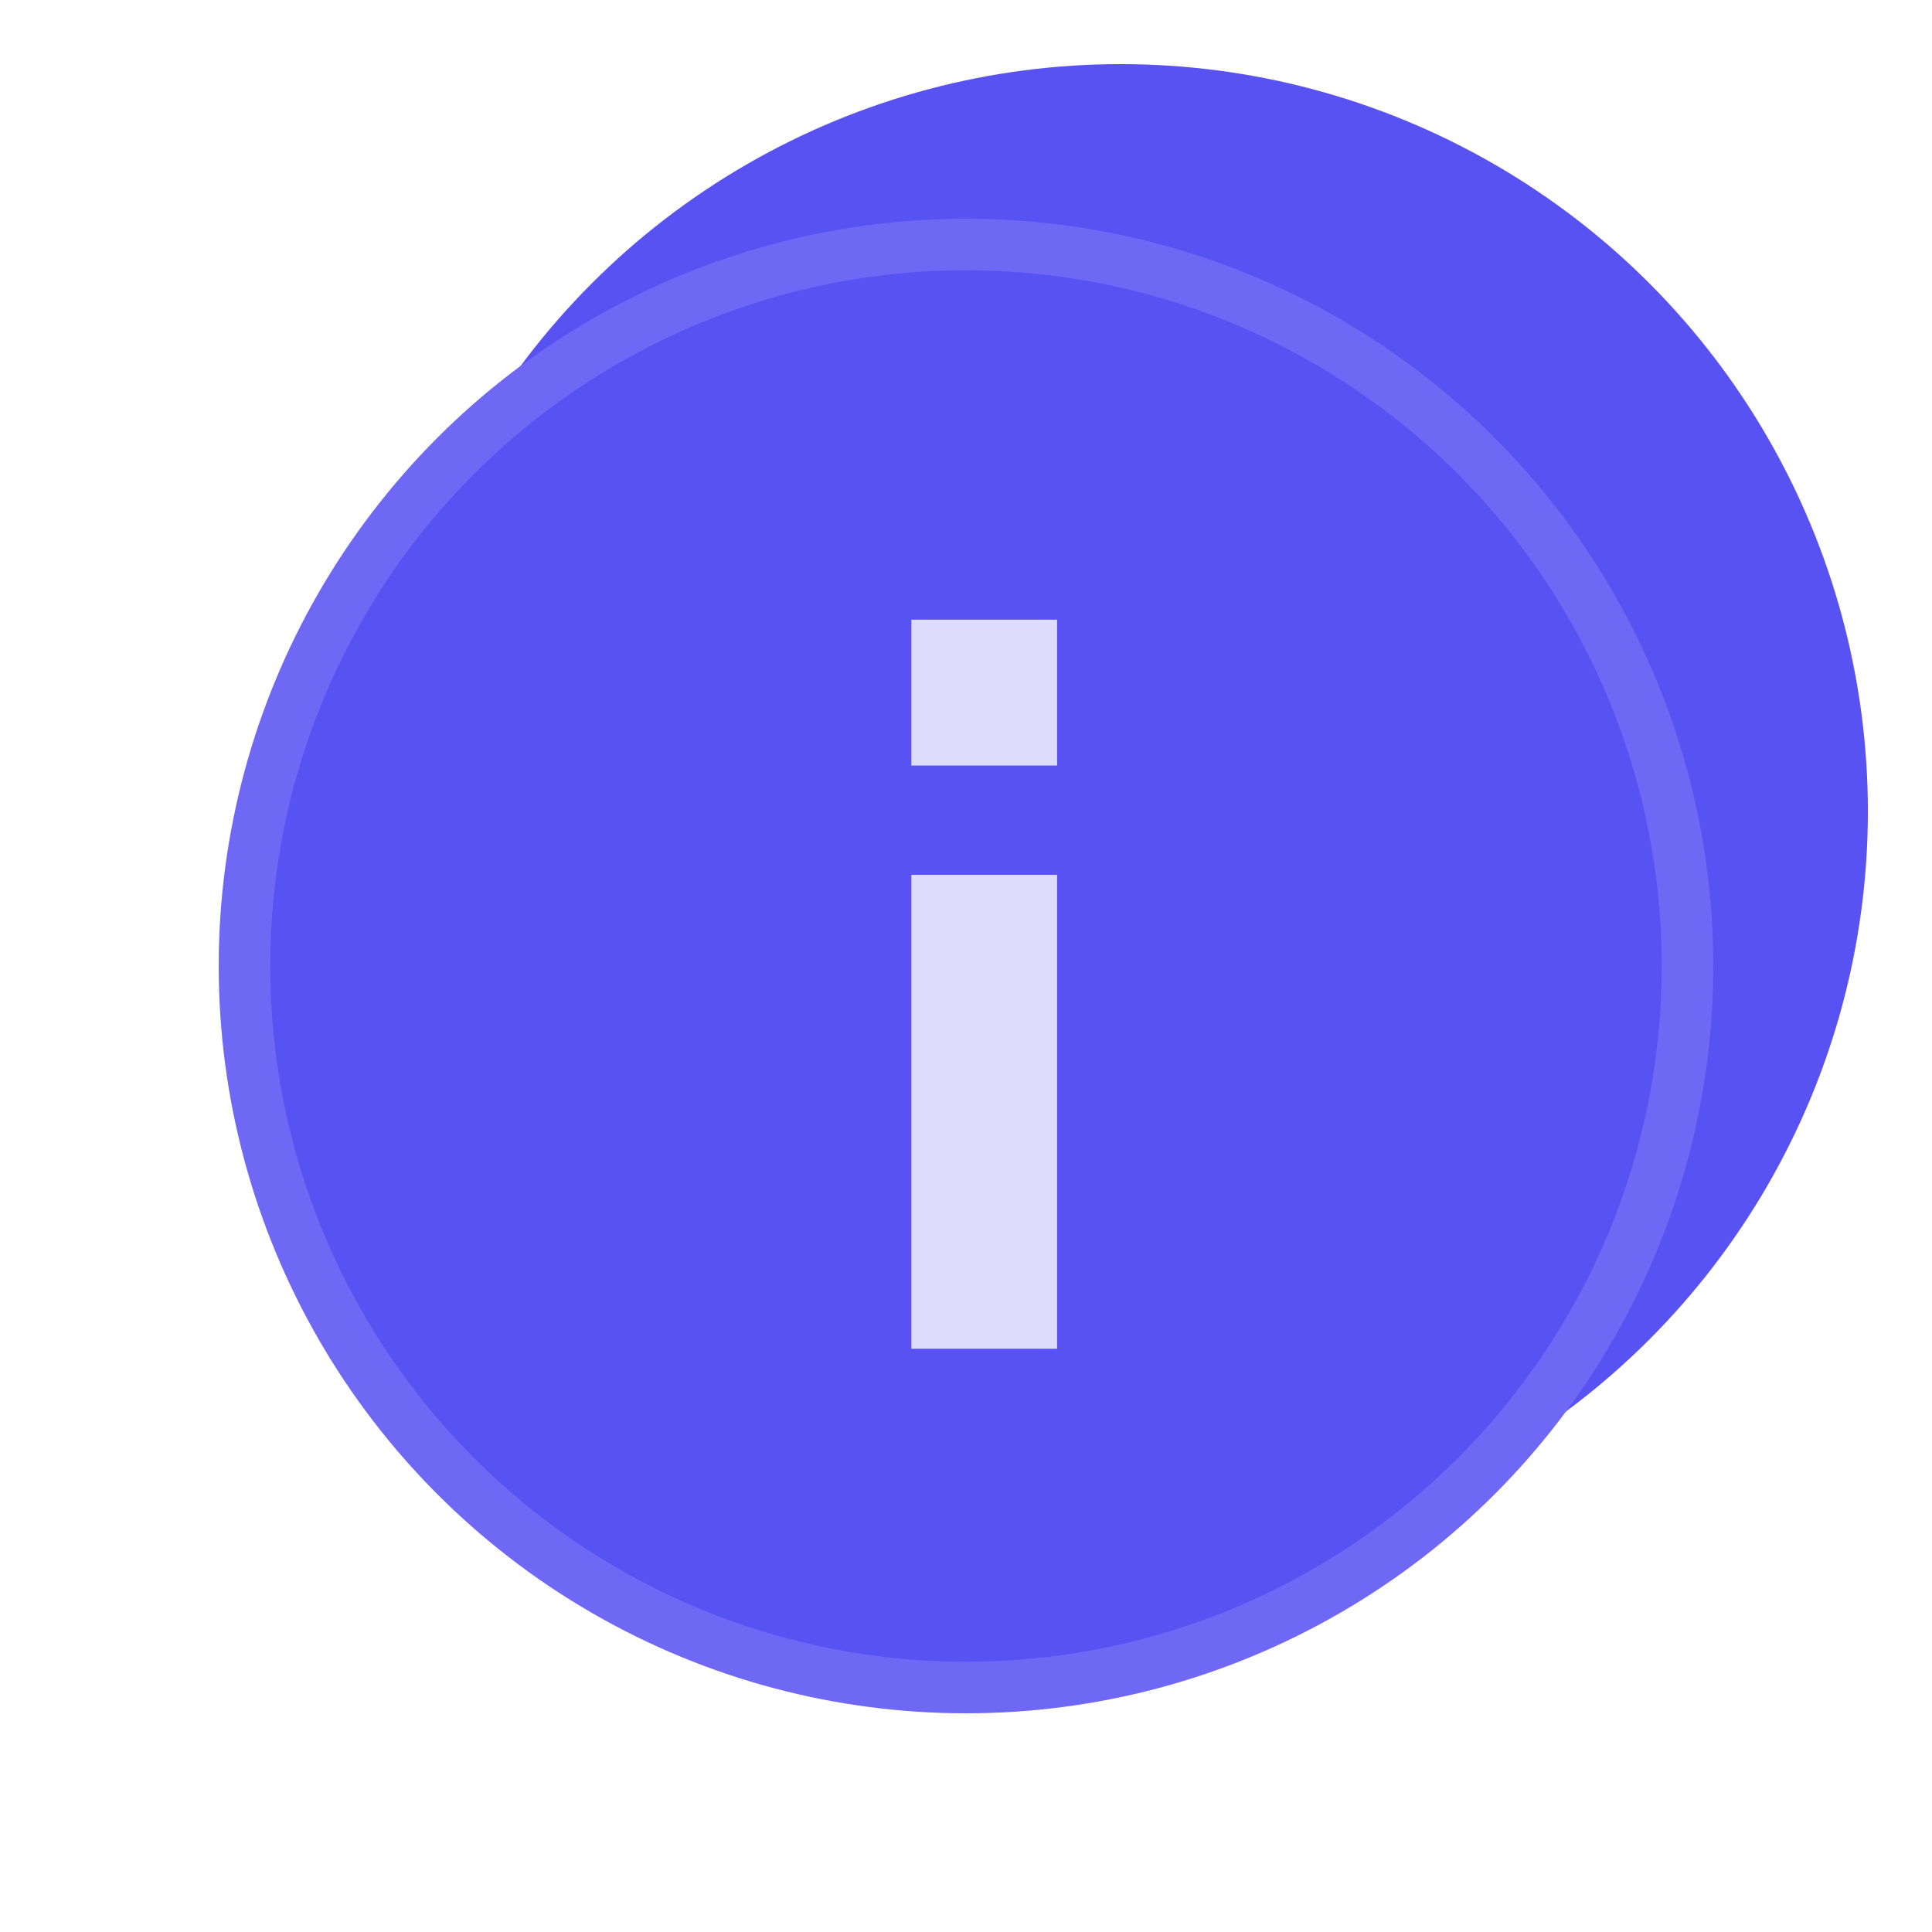 <?xml version="1.0" encoding="UTF-8"?> <svg xmlns="http://www.w3.org/2000/svg" width="53" height="53" viewBox="0 0 53 53" fill="none"> <g filter="url(#filter0_f_840_13530)"> <circle cx="26.5" cy="26.5" r="20.5" fill="#5852F2"></circle> </g> <g filter="url(#filter1_i_840_13530)"> <circle cx="26.5" cy="26.5" r="20.5" fill="#5852F2"></circle> </g> <circle cx="26.5" cy="26.5" r="19.793" stroke="white" stroke-opacity="0.13" stroke-width="1.414"></circle> <path opacity="0.8" fill-rule="evenodd" clip-rule="evenodd" d="M29 17H25V21H29V17ZM29 24H25V37H29V24Z" fill="white"></path> <defs> <filter id="filter0_f_840_13530" x="0.345" y="0.345" width="52.31" height="52.31" filterUnits="userSpaceOnUse" color-interpolation-filters="sRGB"> <feFlood flood-opacity="0" result="BackgroundImageFix"></feFlood> <feBlend mode="normal" in="SourceGraphic" in2="BackgroundImageFix" result="shape"></feBlend> <feGaussianBlur stdDeviation="2.828" result="effect1_foregroundBlur_840_13530"></feGaussianBlur> </filter> <filter id="filter1_i_840_13530" x="6" y="1.759" width="45.241" height="45.241" filterUnits="userSpaceOnUse" color-interpolation-filters="sRGB"> <feFlood flood-opacity="0" result="BackgroundImageFix"></feFlood> <feBlend mode="normal" in="SourceGraphic" in2="BackgroundImageFix" result="shape"></feBlend> <feColorMatrix in="SourceAlpha" type="matrix" values="0 0 0 0 0 0 0 0 0 0 0 0 0 0 0 0 0 0 127 0" result="hardAlpha"></feColorMatrix> <feOffset dx="4.241" dy="-4.241"></feOffset> <feGaussianBlur stdDeviation="2.828"></feGaussianBlur> <feComposite in2="hardAlpha" operator="arithmetic" k2="-1" k3="1"></feComposite> <feColorMatrix type="matrix" values="0 0 0 0 0 0 0 0 0 0 0 0 0 0 0 0 0 0 0.17 0"></feColorMatrix> <feBlend mode="normal" in2="shape" result="effect1_innerShadow_840_13530"></feBlend> </filter> </defs> </svg> 